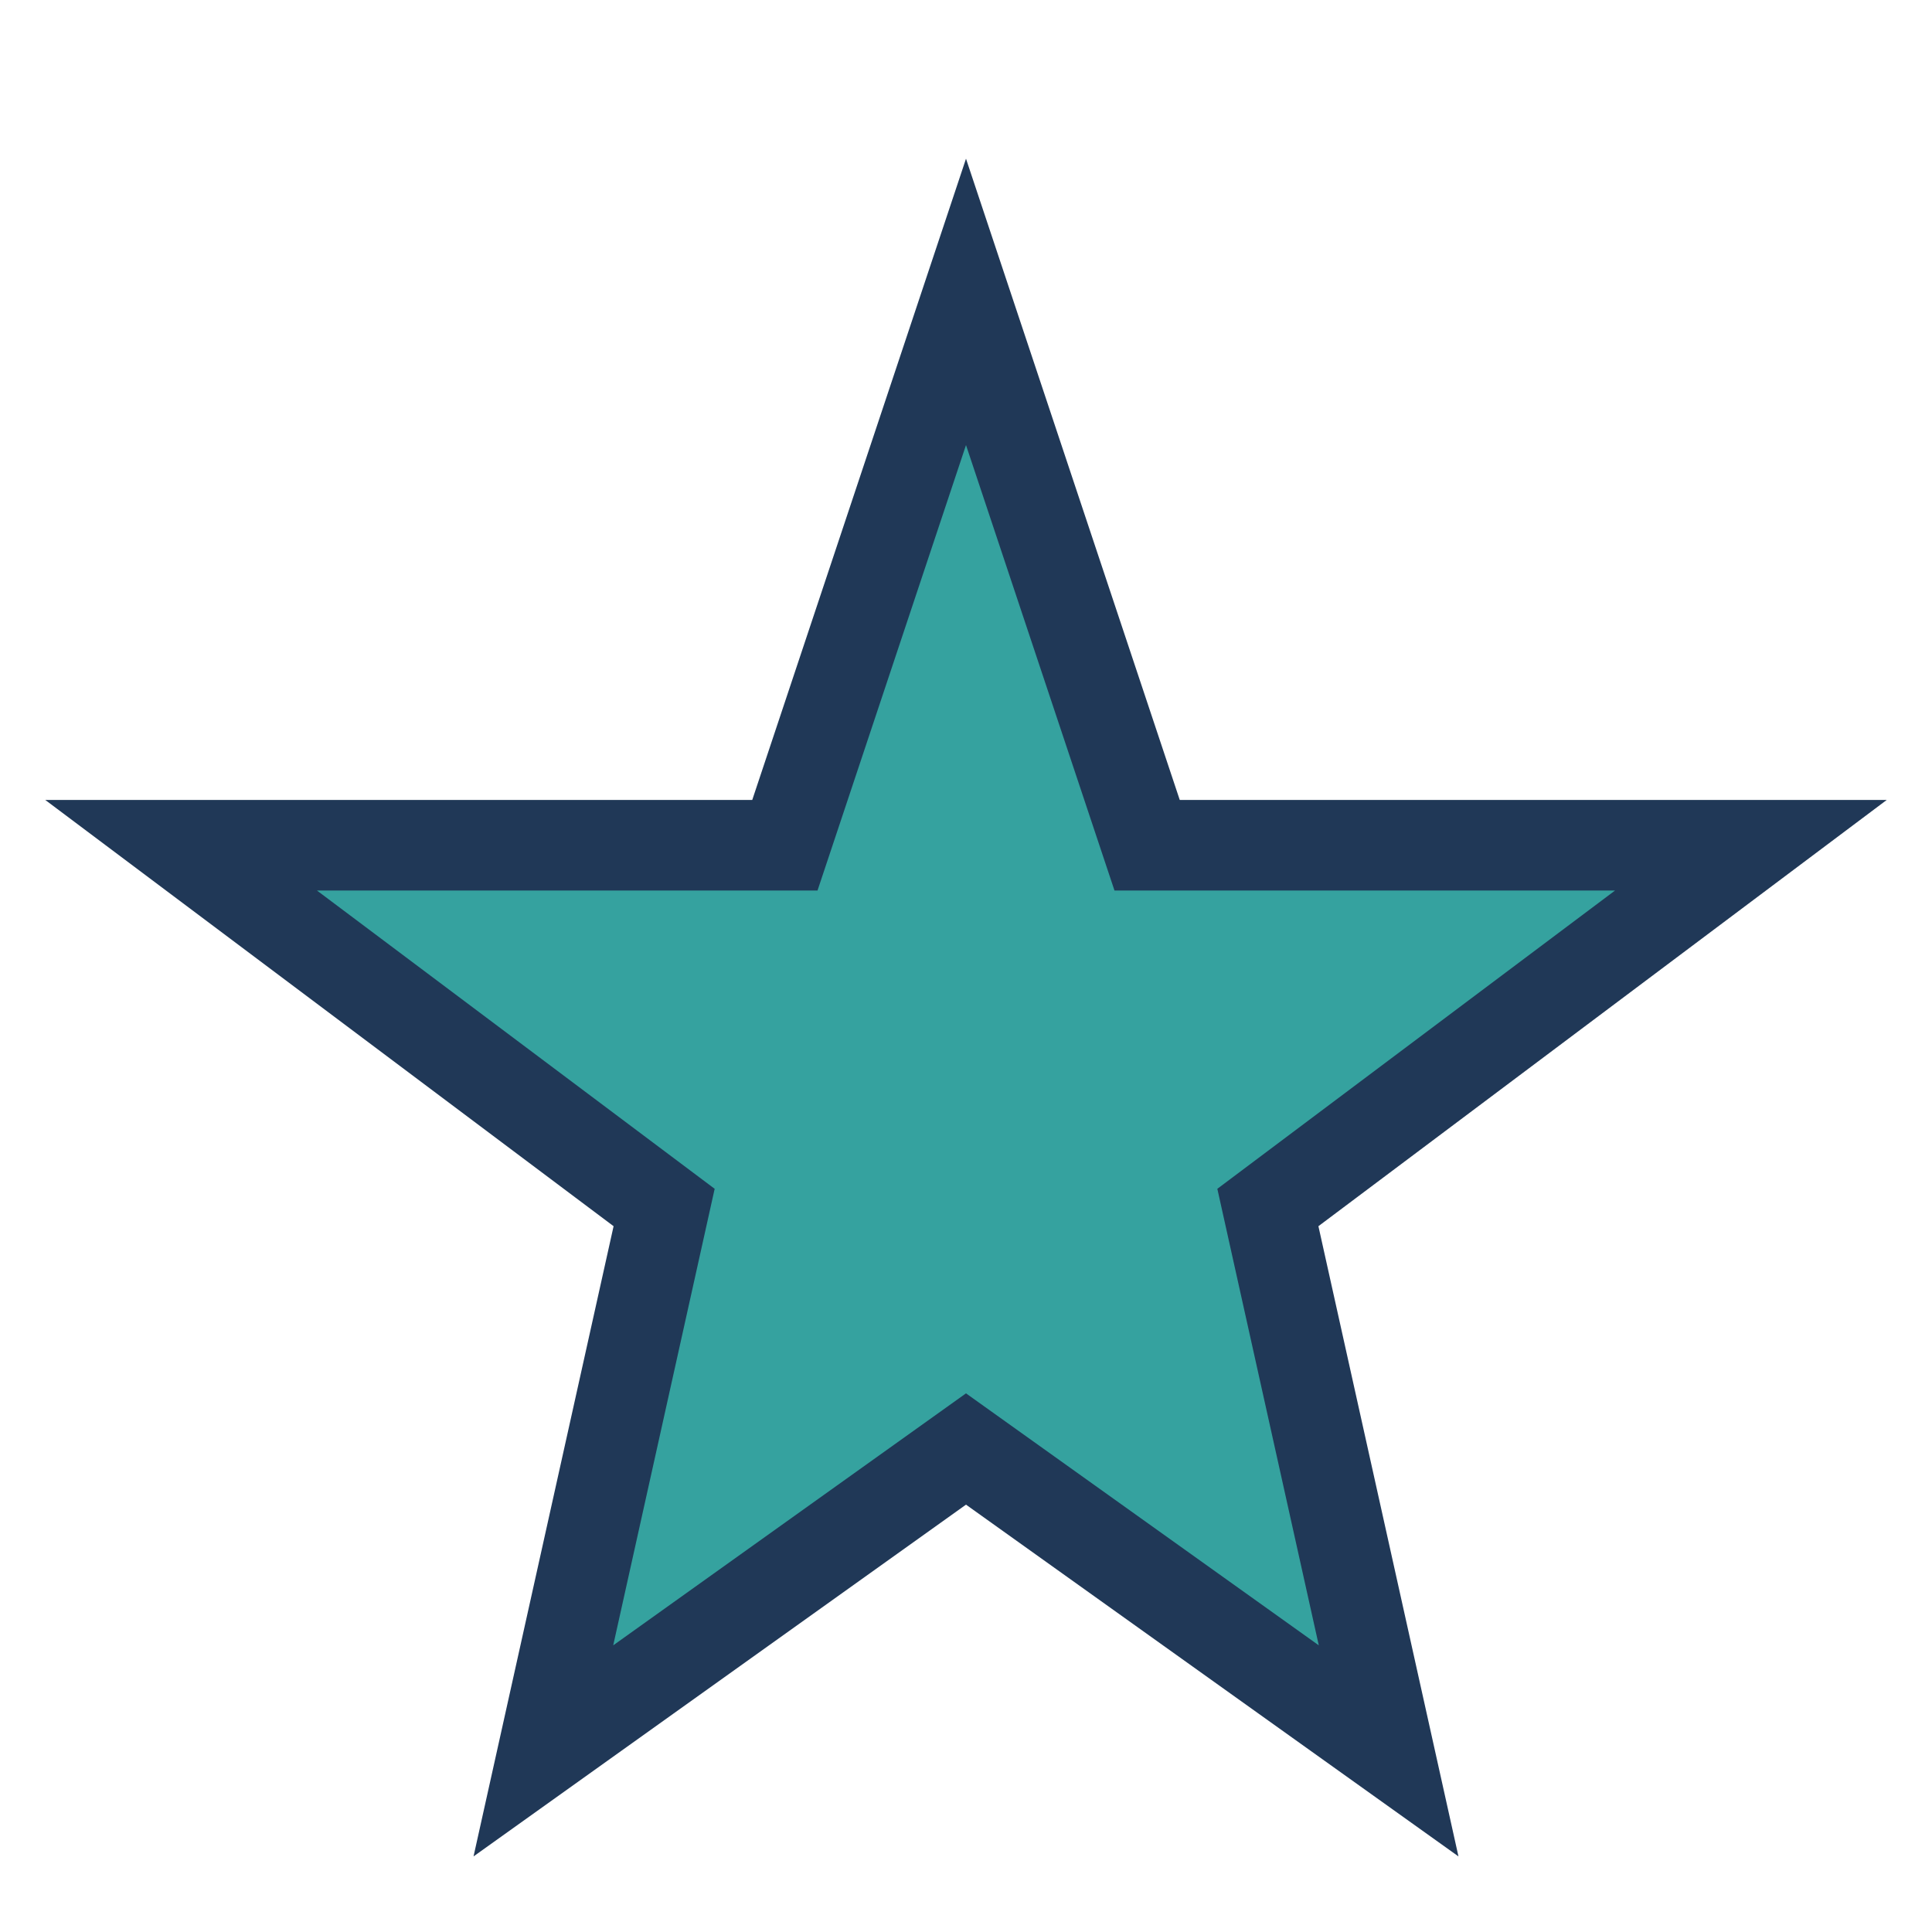<?xml version="1.0" encoding="UTF-8"?>
<svg xmlns="http://www.w3.org/2000/svg" width="32" height="32" viewBox="0 0 32 32"><polygon points="16,5 19,14 29,14 21,20 23,29 16,24 9,29 11,20 3,14 13,14" fill="#35A29F" stroke="#203857" stroke-width="1.5"/></svg>